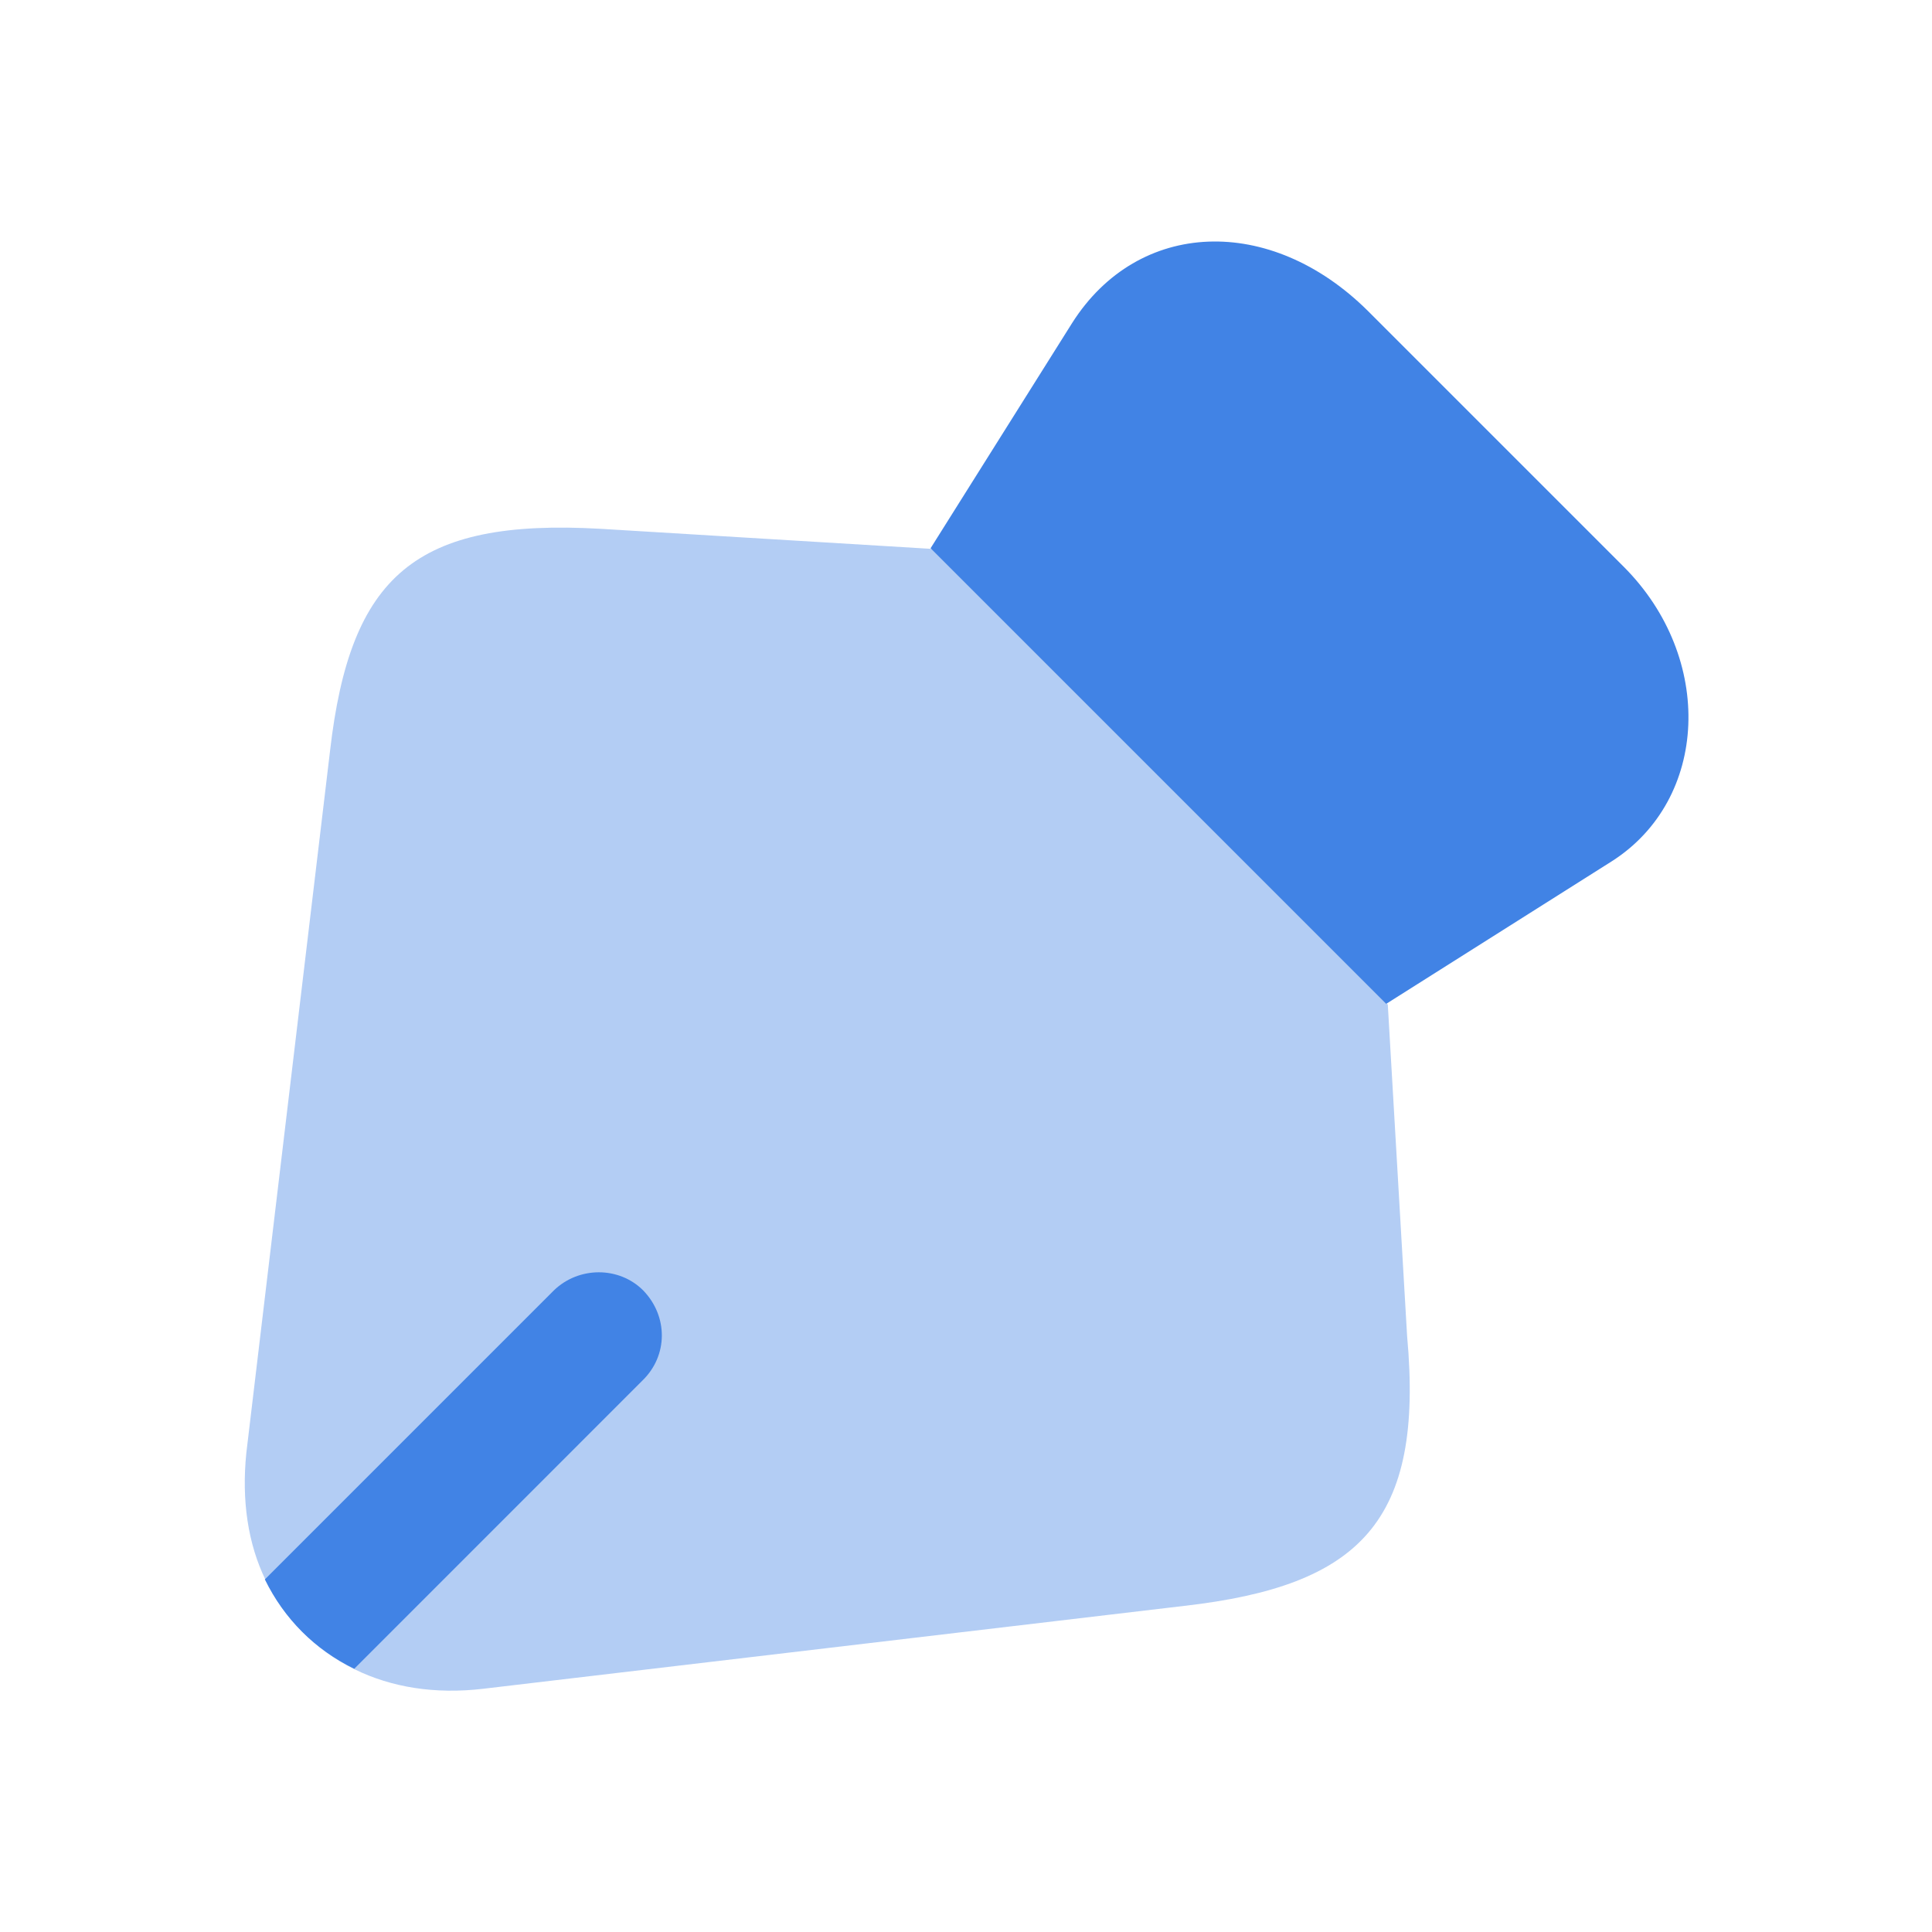<svg viewBox="0 0 34 34" fill="none" xmlns="http://www.w3.org/2000/svg">
<path d="M28.362 15.159L24.395 17.666L16.377 9.648L18.87 5.681C20.032 3.854 22.355 3.769 24.07 5.469L28.575 9.974C30.175 11.575 30.076 14.068 28.362 15.159Z" fill="#4183E5"/>
<path opacity="0.4" d="M20.839 28.261L8.5 29.72C7.65 29.82 6.885 29.692 6.247 29.38C5.553 29.04 5.015 28.502 4.675 27.808C4.363 27.17 4.25 26.405 4.335 25.57L5.808 13.216C6.162 10.128 7.31 9.122 10.568 9.306L16.405 9.66L24.423 17.679L24.763 23.515C25.061 26.774 23.942 27.907 20.839 28.261Z" fill="#4183E5"/>
<path d="M11.305 24.296L6.234 29.368C5.539 29.028 5.001 28.489 4.661 27.795L9.747 22.709C10.186 22.284 10.895 22.284 11.319 22.709C11.759 23.163 11.759 23.857 11.305 24.296Z" fill="#4183E5"/>
</svg>
